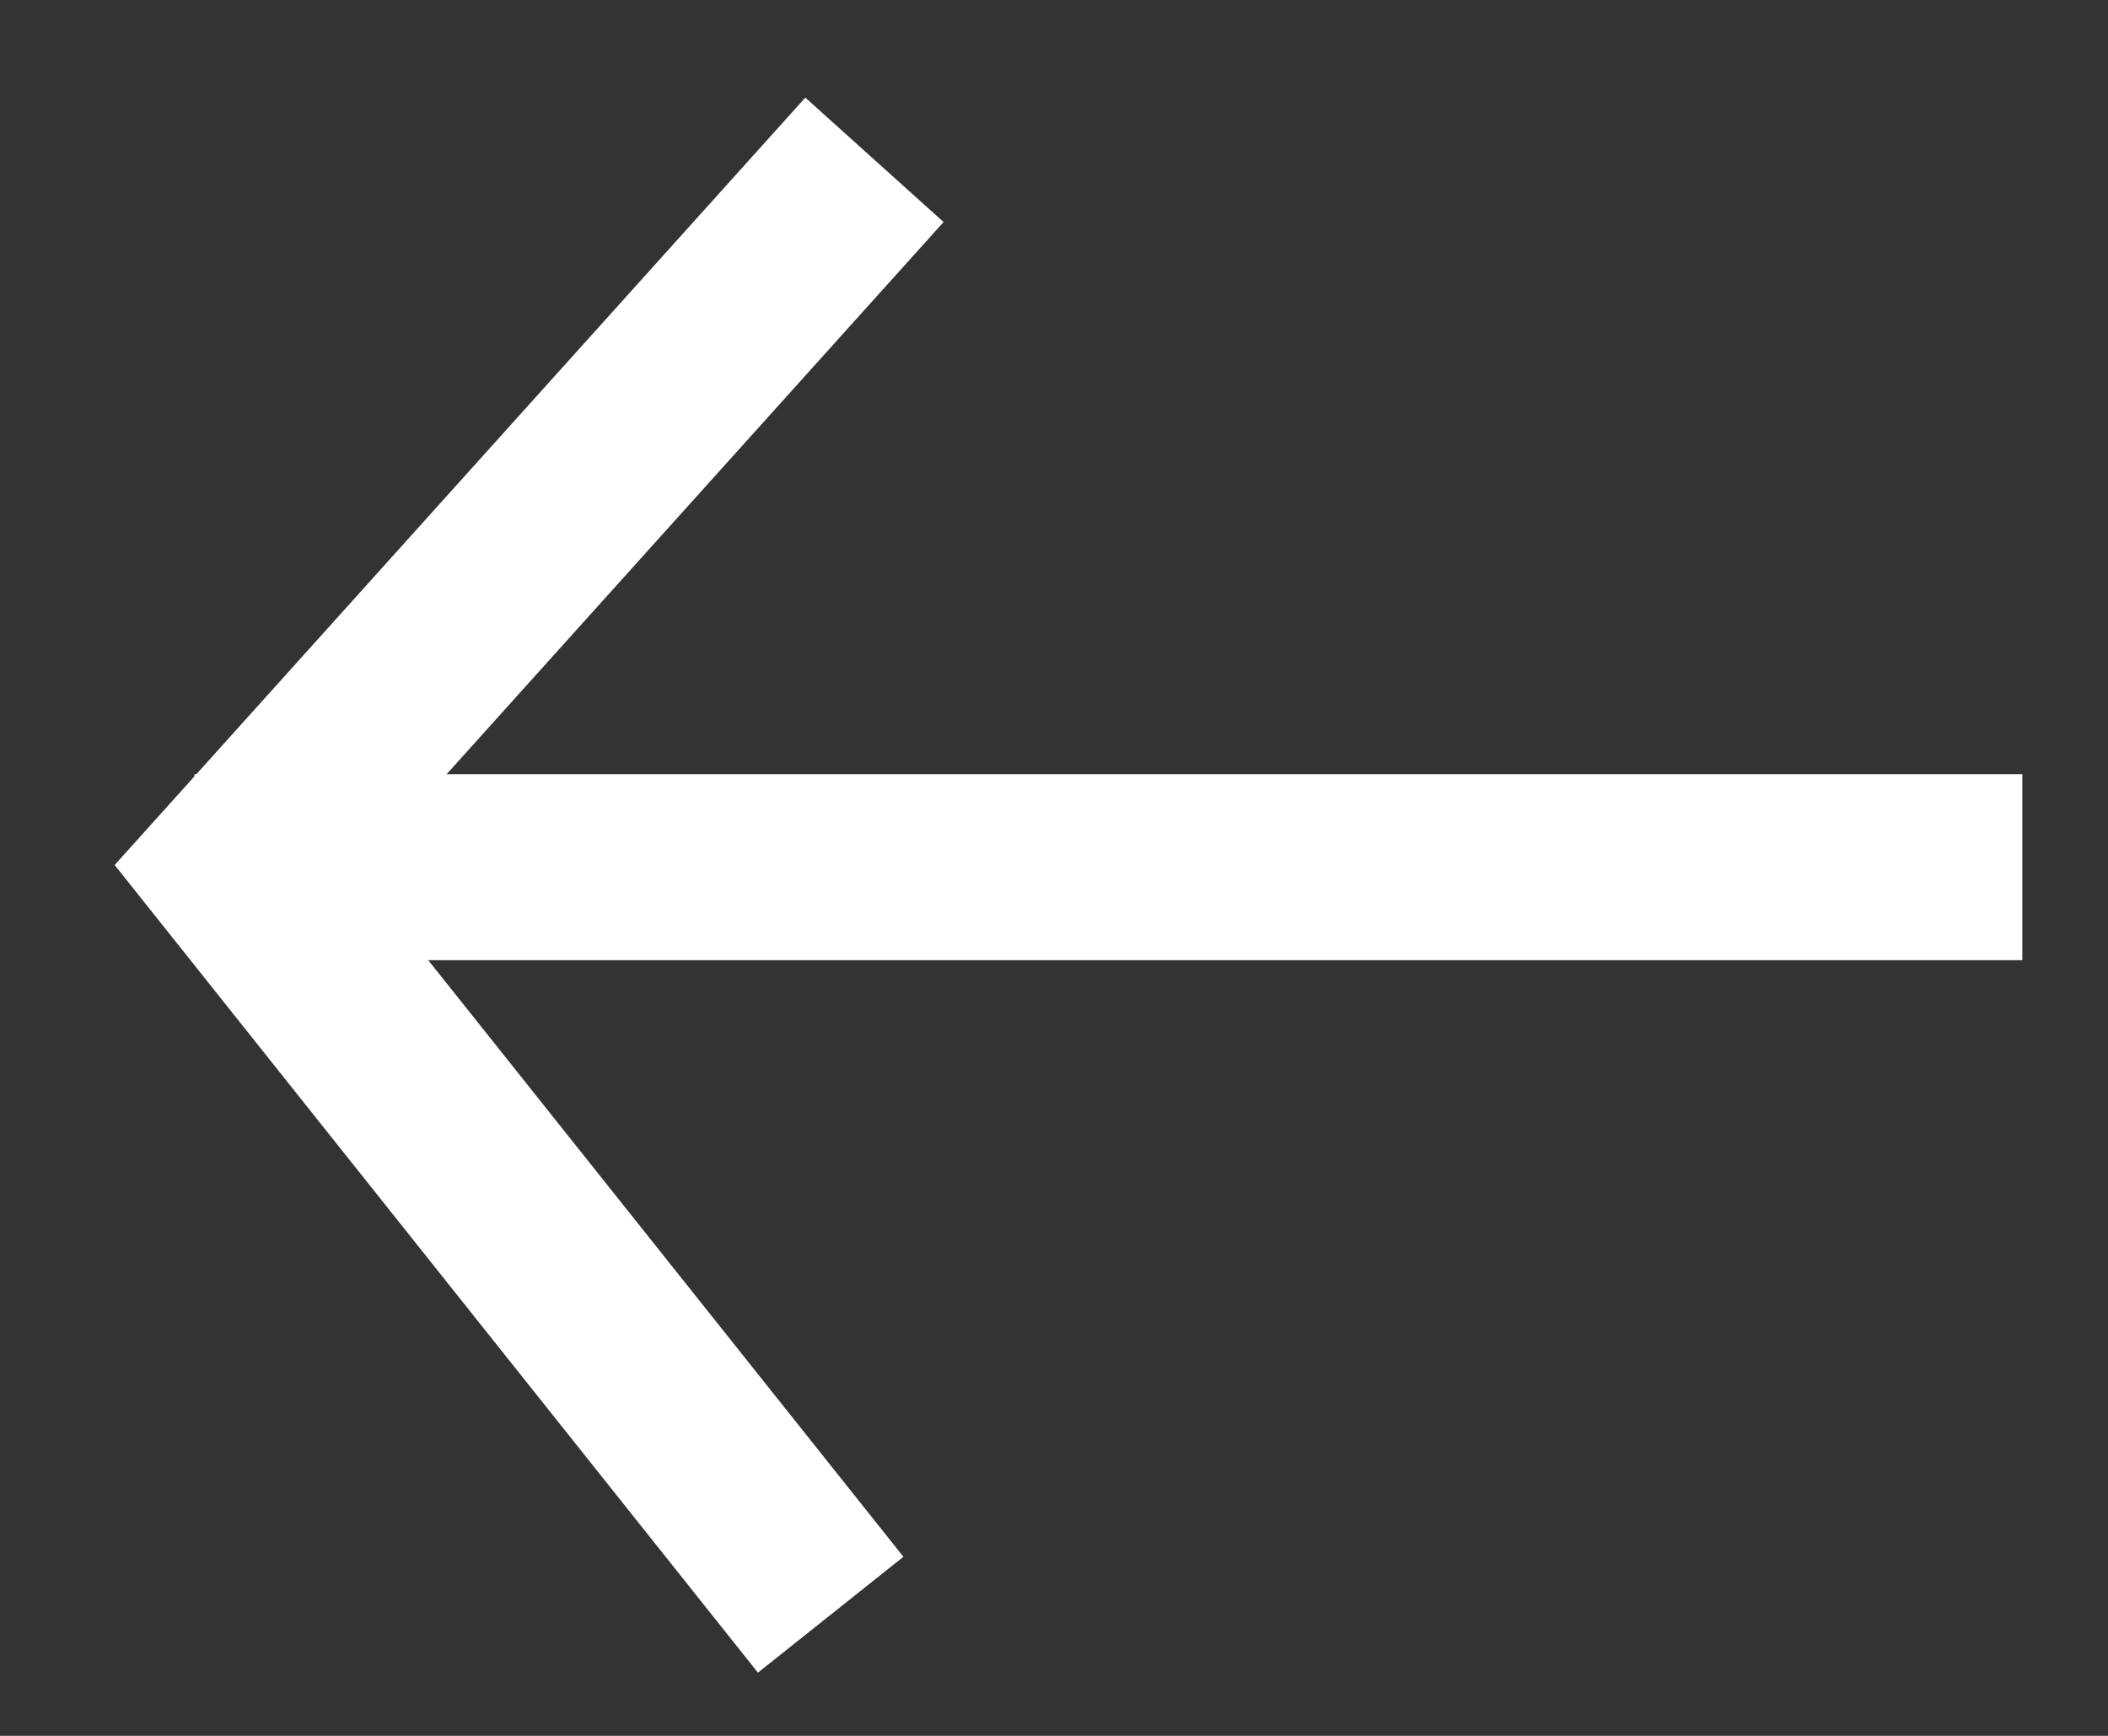 <svg width="17" height="14" viewBox="0 0 17 14" fill="none" xmlns="http://www.w3.org/2000/svg">
<rect x="0" y="0" width="17" height="14" fill="#333333" stroke="none"/>
<path d="M6.699 13.023L1.907 7.006L7.052 1.289" stroke="#fff" stroke-width="1.5"/>
<path d="M1.568 6.994L16.309 6.994" stroke="#fff" stroke-width="1.5"/>
</svg>
